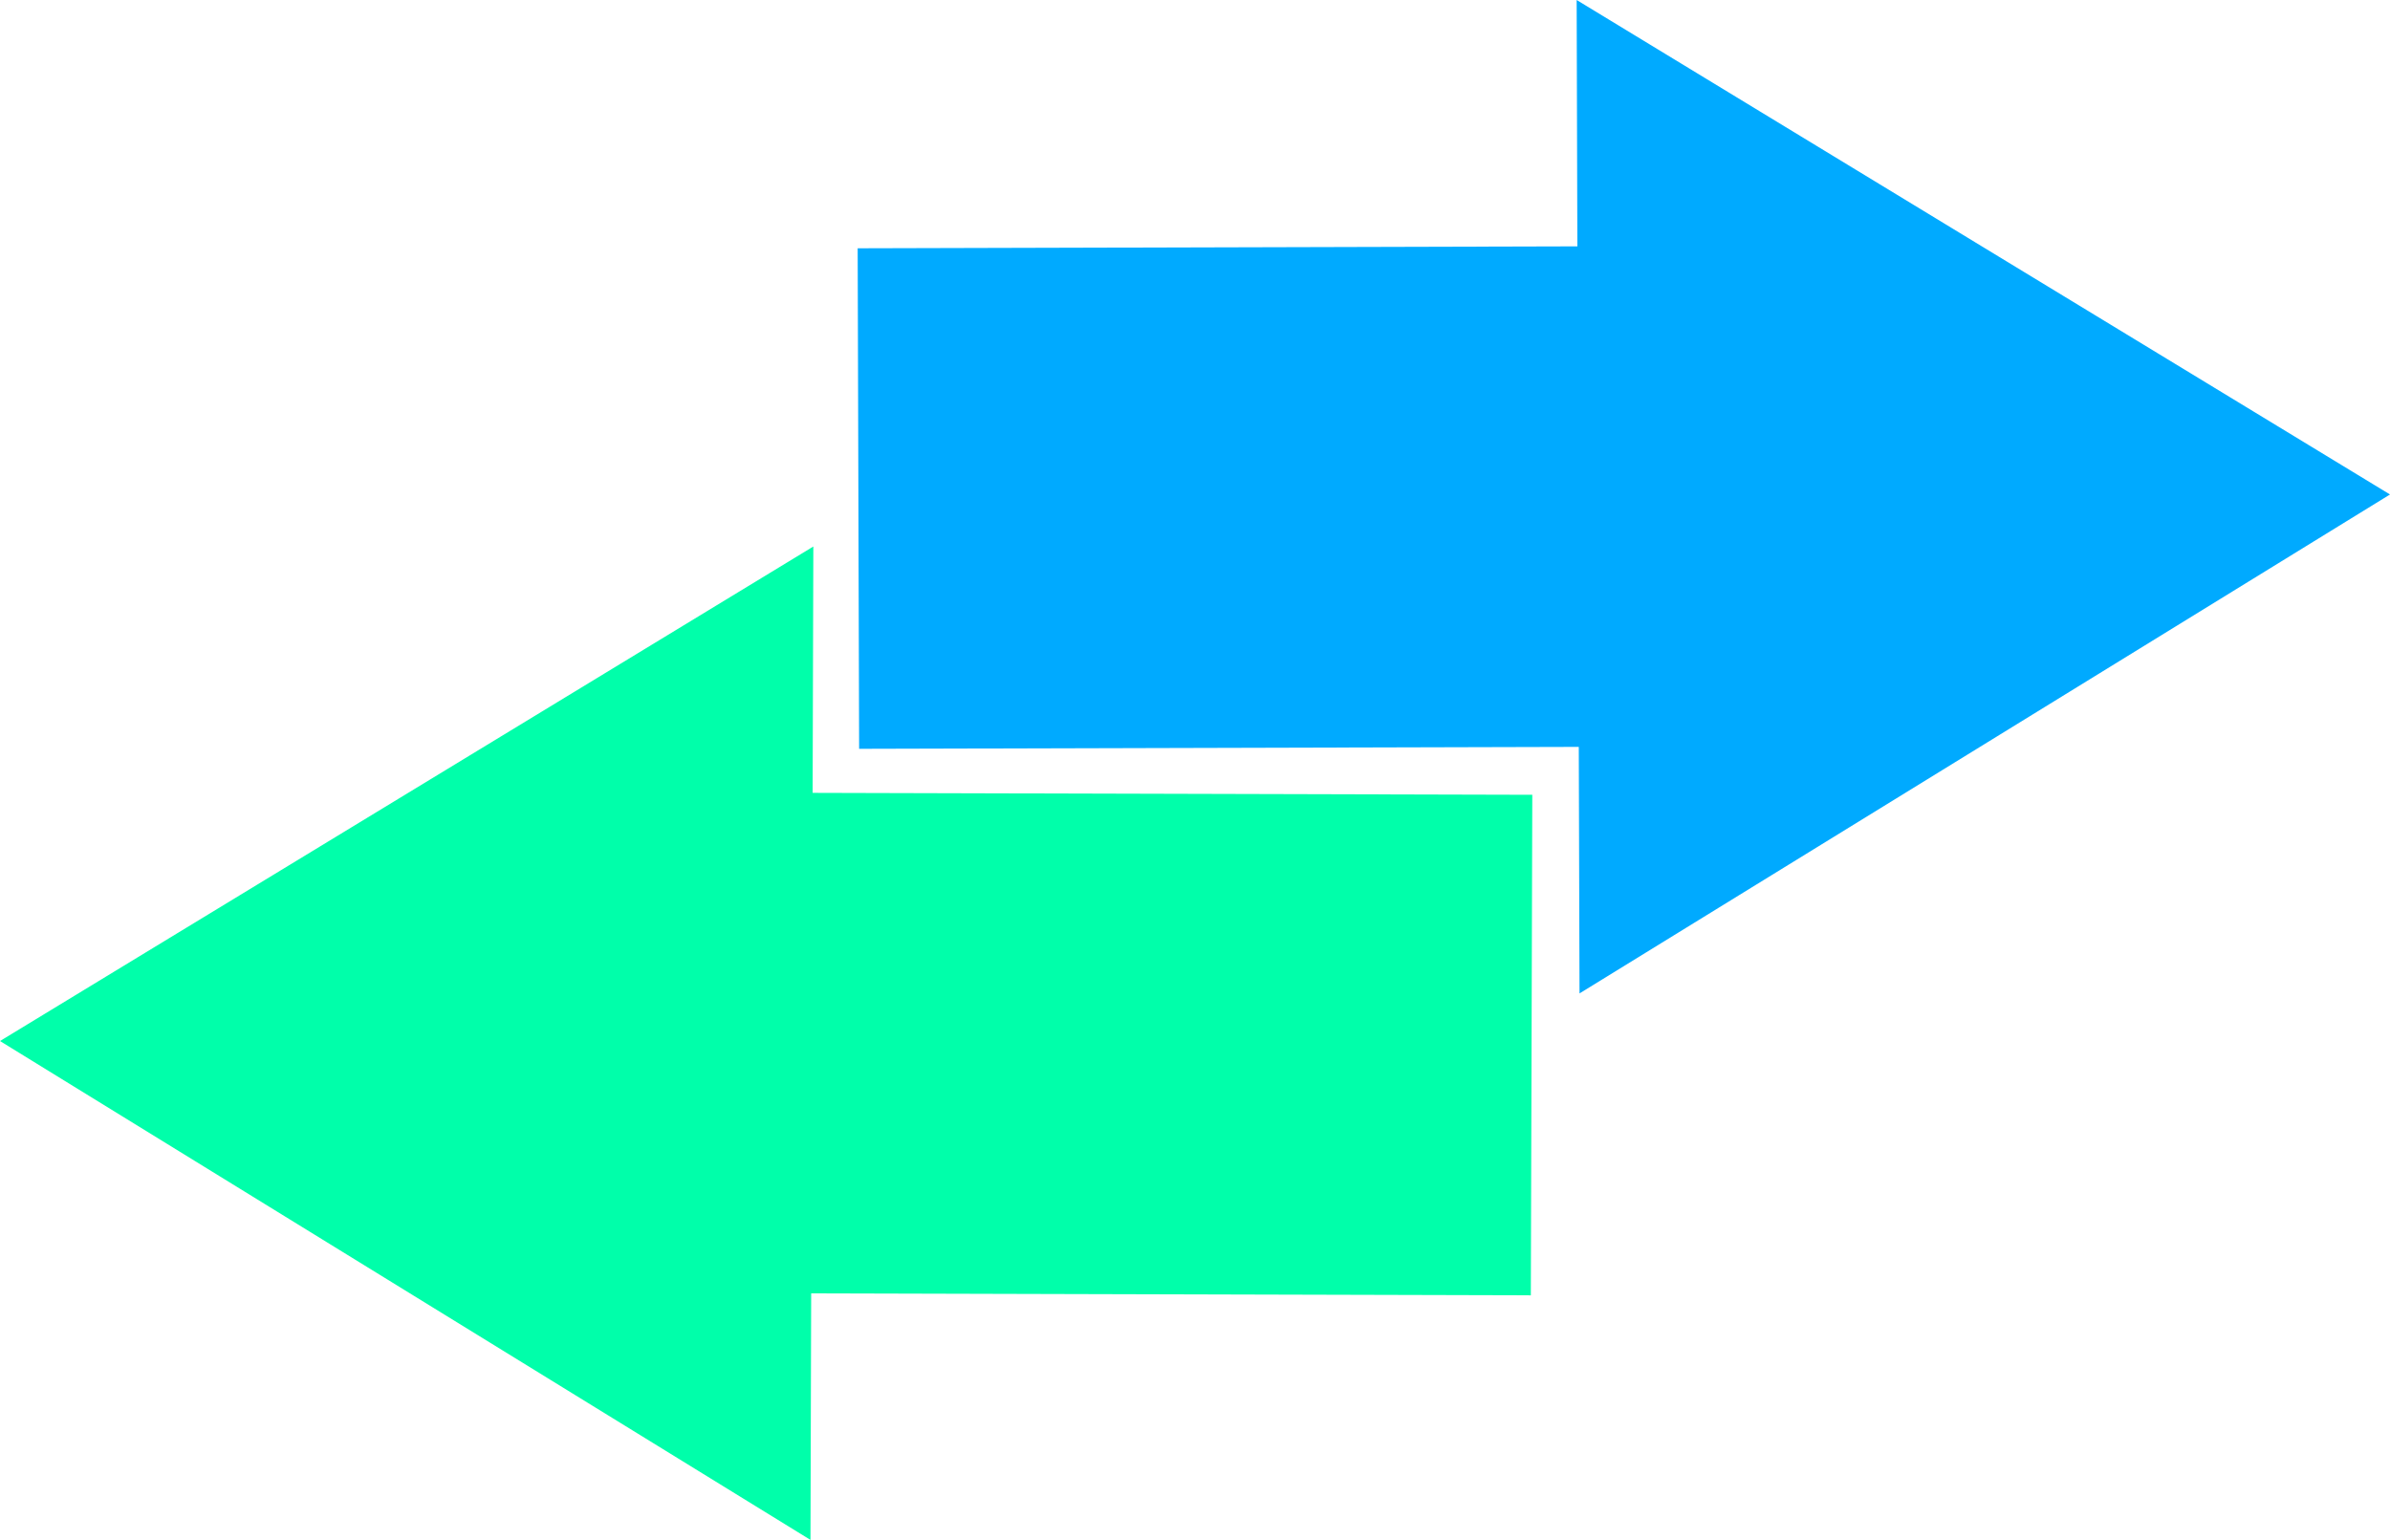<?xml version="1.0" encoding="UTF-8"?>
<svg id="Layer_2" data-name="Layer 2" xmlns="http://www.w3.org/2000/svg" viewBox="0 0 608.71 392.23">
  <defs>
    <style>
      .cls-1 {
        fill: #0af;
      }

      .cls-1, .cls-2 {
        stroke-width: 0px;
      }

      .cls-2 {
        fill: #0fa;
      }
    </style>
  </defs>
  <g id="_Ñëîé_1" data-name="Ñëîé 1">
    <g>
      <polygon class="cls-1" points="401.56 0 401.74 62.75 218.44 63.24 218.81 190.73 402.1 190.24 402.29 253.03 608.71 125.95 401.56 0"/>
      <polygon class="cls-2" points="207.15 139.2 206.97 201.95 390.26 202.44 389.89 329.93 206.6 329.44 206.42 392.23 0 265.16 207.15 139.2"/>
    </g>
  </g>
</svg>